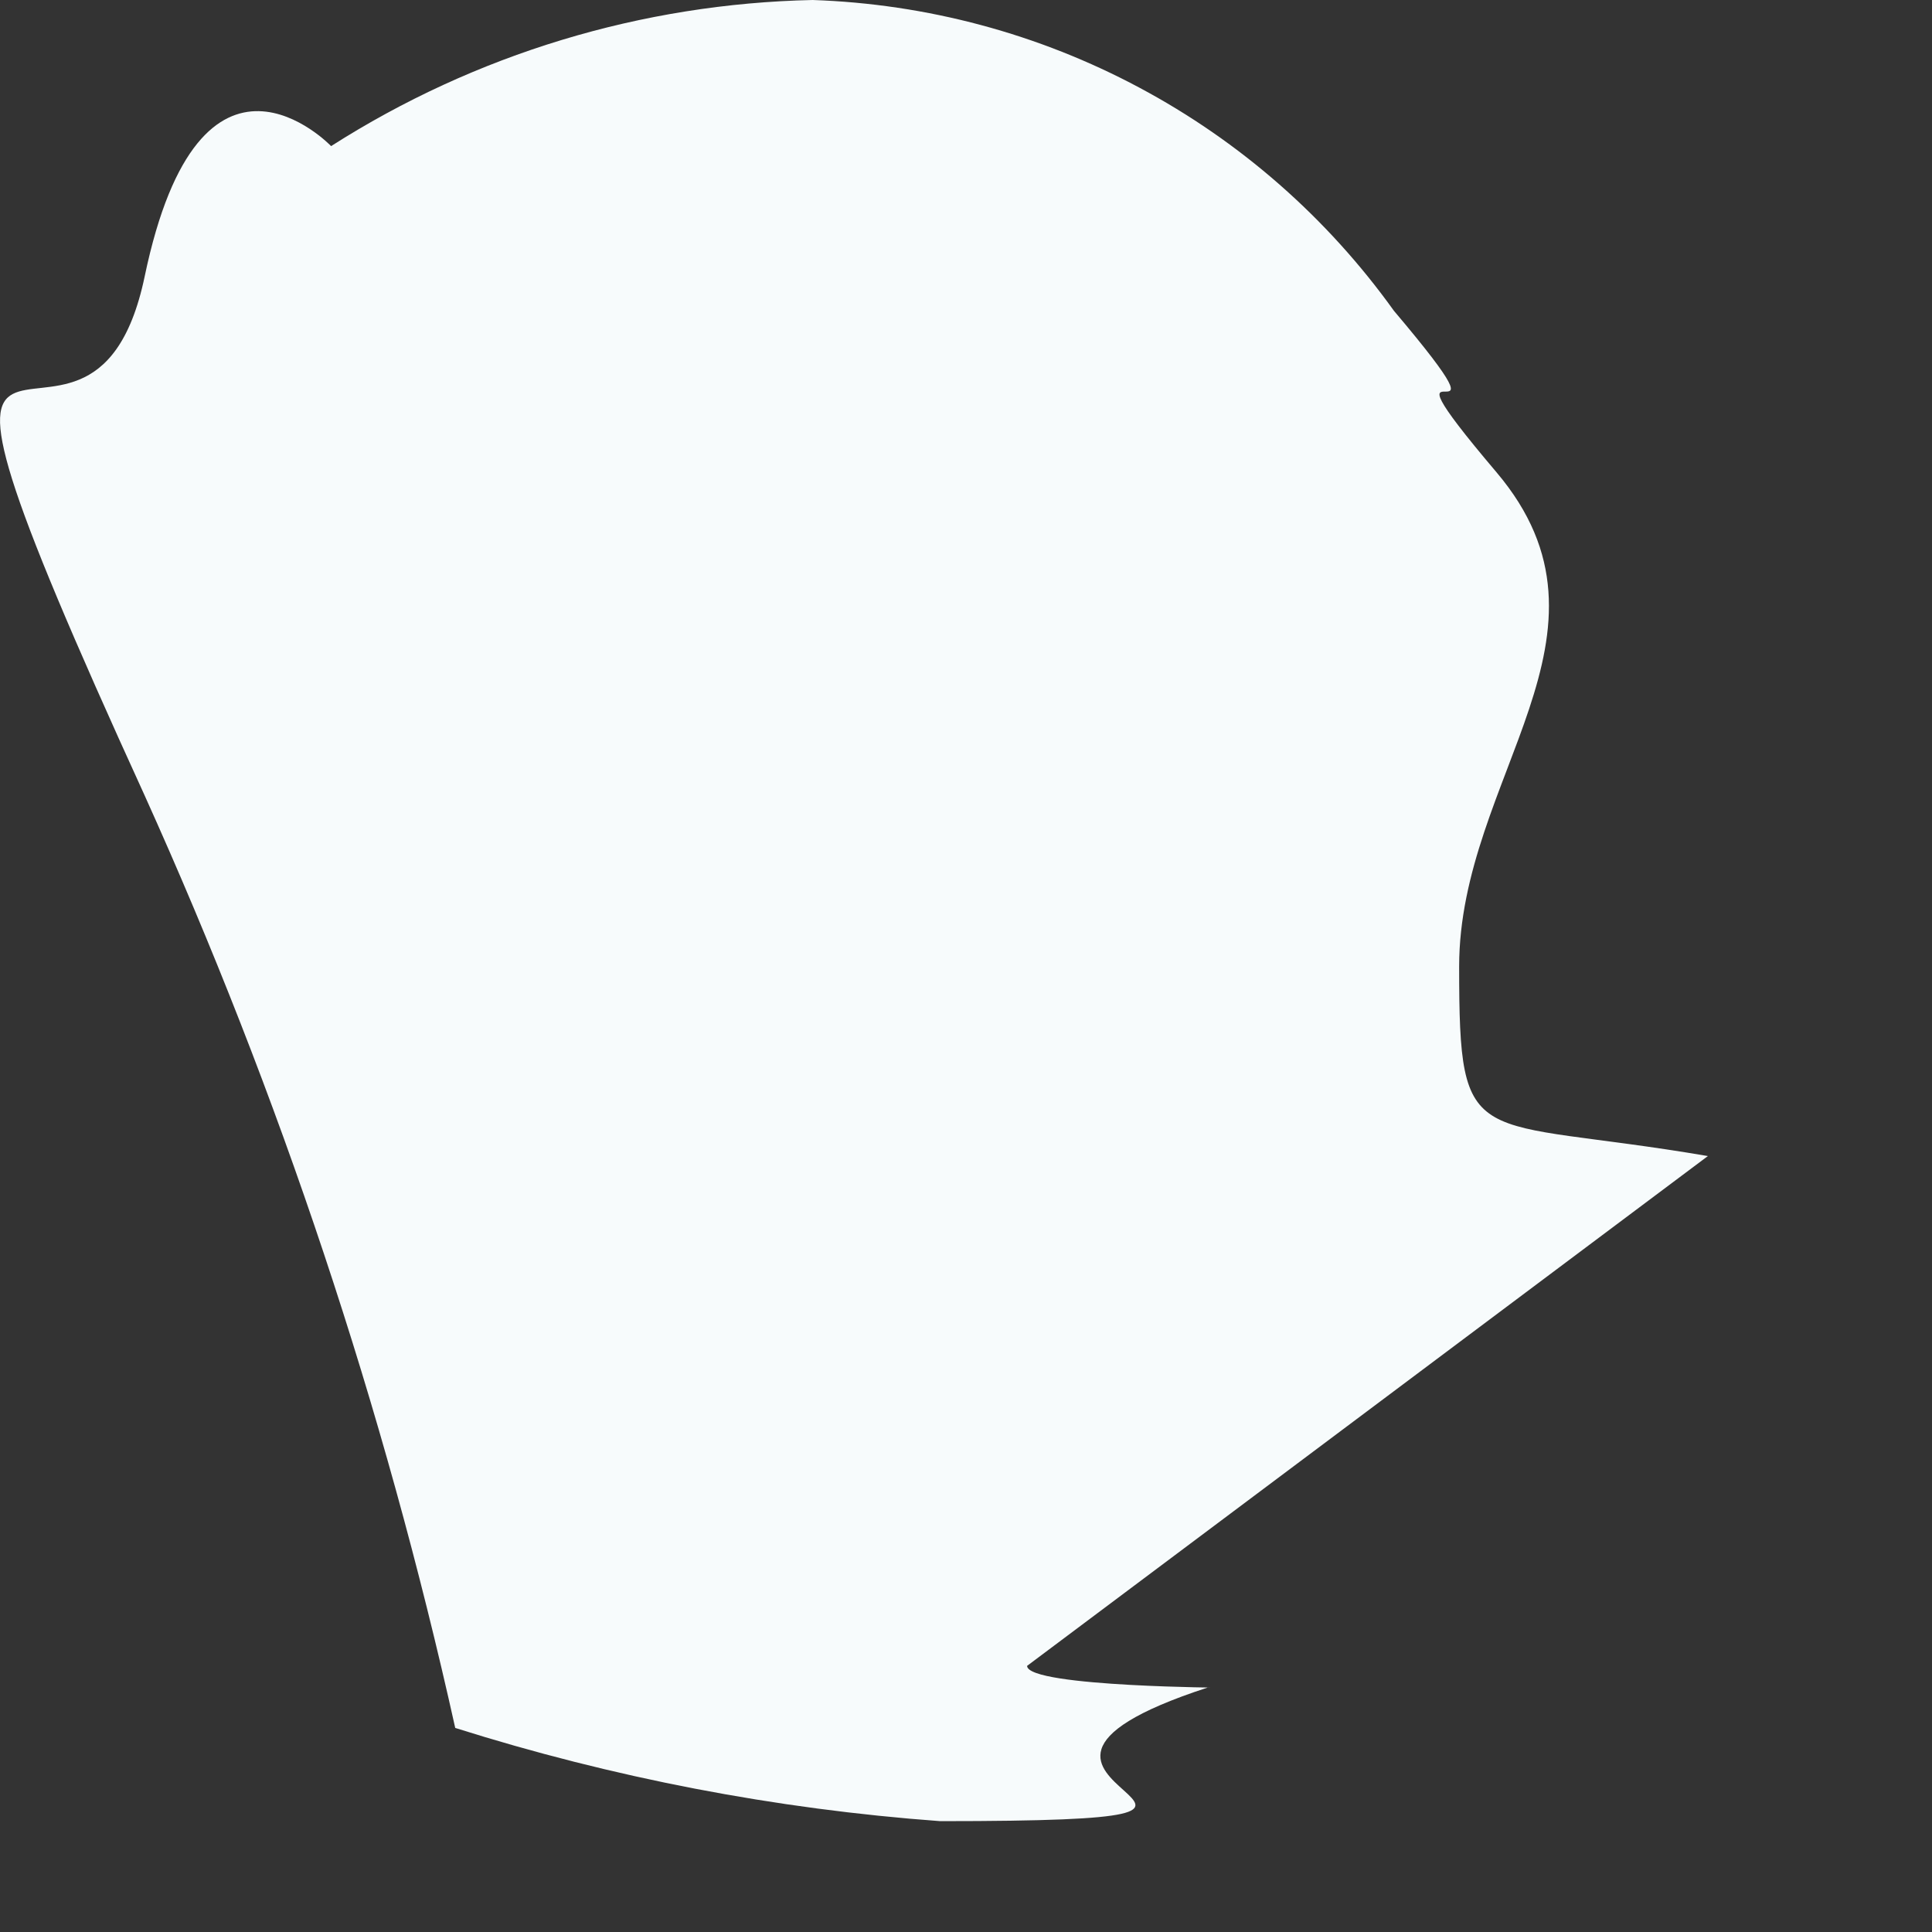 <?xml version="1.0" encoding="utf-8"?>
<svg xmlns="http://www.w3.org/2000/svg" fill="none" height="100%" overflow="visible" preserveAspectRatio="none" style="display: block;" viewBox="0 0 8 8" width="100%">
<rect x="0" y="0" width="8" height="8" fill="#333333" stroke="none"/>
<path d="M7.072 4.787C6.094 4.62 6.042 4.787 6.042 4.002C6.042 3.217 6.763 2.625 6.197 1.956C5.63 1.287 6.338 1.956 5.772 1.287C5.496 0.902 5.136 0.586 4.718 0.363C4.301 0.14 3.838 0.016 3.365 0C2.658 0.015 1.968 0.224 1.371 0.605C1.371 0.605 0.83 0.039 0.599 1.145C0.367 2.252 -0.624 0.618 0.599 3.294C1.159 4.534 1.59 5.828 1.885 7.155C2.537 7.361 3.211 7.491 3.893 7.541C5.669 7.541 3.777 7.387 5 6.988C5.141 6.988 4.253 6.988 4.253 6.898L7.072 4.787Z" fill="#F7FBFC" id="Vector"/>
</svg>
